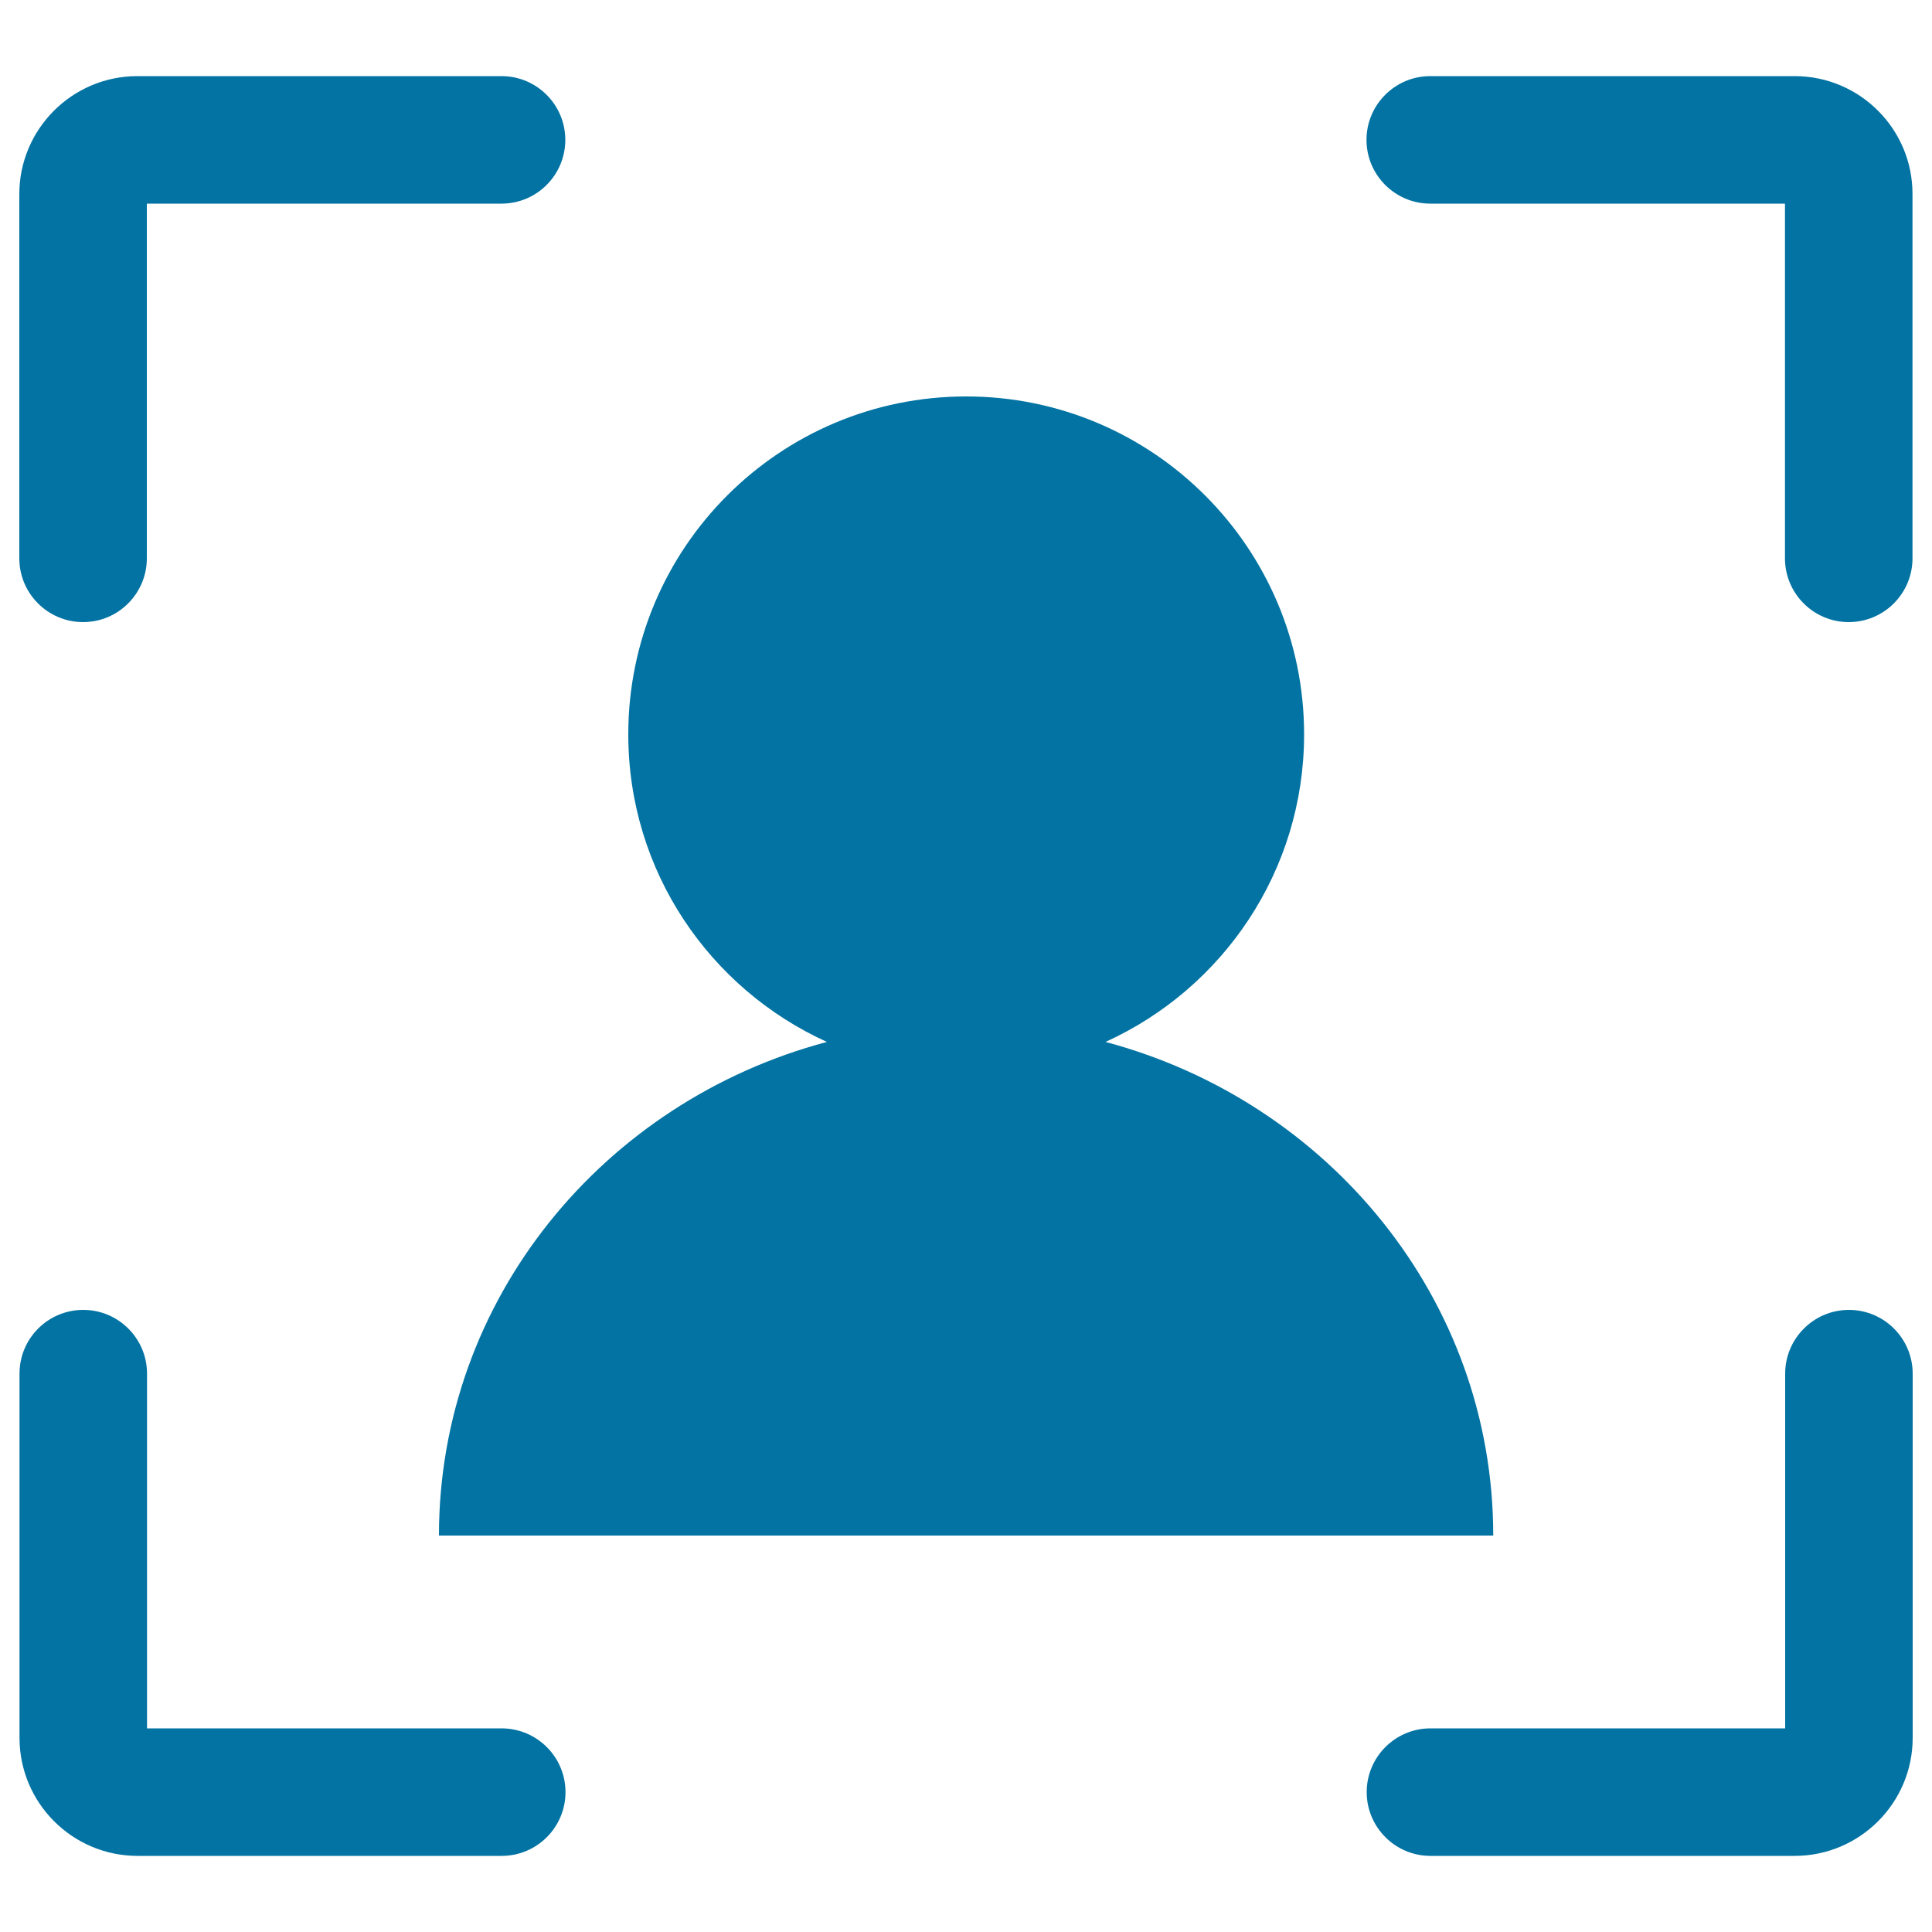 <svg xmlns="http://www.w3.org/2000/svg" viewBox="0 0 1000 1000" style="fill:#0273a2">
<title>Focusing Target To Take A Photo SVG icon</title>
<g><g><path d="M227.2,794.8h545.7c0-122.1-85.1-224.7-200.7-255.5c60.6-27.5,102.8-88.4,102.8-159.2c0-96.6-78.4-174.9-174.9-174.9c-96.6,0-174.9,78.3-174.9,174.9c0,70.9,42.2,131.7,102.8,159.2C312.2,570.1,227.2,672.7,227.2,794.8z"/><path d="M43,322c18.2,0,33-14.8,33-33V105.4h183.6c18.2,0,33-14.8,33-33s-14.8-33-33-33H71.1C37.4,39.4,10,66.8,10,100.5V289C10,307.2,24.8,322,43,322z"/><path d="M928.9,39.4H740.3c-18.2,0-33,14.8-33,33s14.8,33,33,33h183.6V289c0,18.2,14.8,33,33,33s33-14.8,33-33V100.5C990,66.8,962.6,39.4,928.9,39.4z"/><path d="M957,678c-18.2,0-33,14.8-33,33v183.6H740.4c-18.2,0-33,14.8-33,33c0,18.2,14.8,33,33,33h188.5c33.7,0,61.1-27.4,61.1-61.1V711C990,692.8,975.2,678,957,678z"/><path d="M259.6,894.6H76.1V711c0-18.2-14.8-33-33-33c-18.3,0-33,14.8-33,33v188.5c0,33.7,27.4,61.1,61.1,61.1h188.5c18.2,0,33-14.8,33-33C292.7,909.4,277.9,894.6,259.6,894.6z"/></g></g>
</svg>